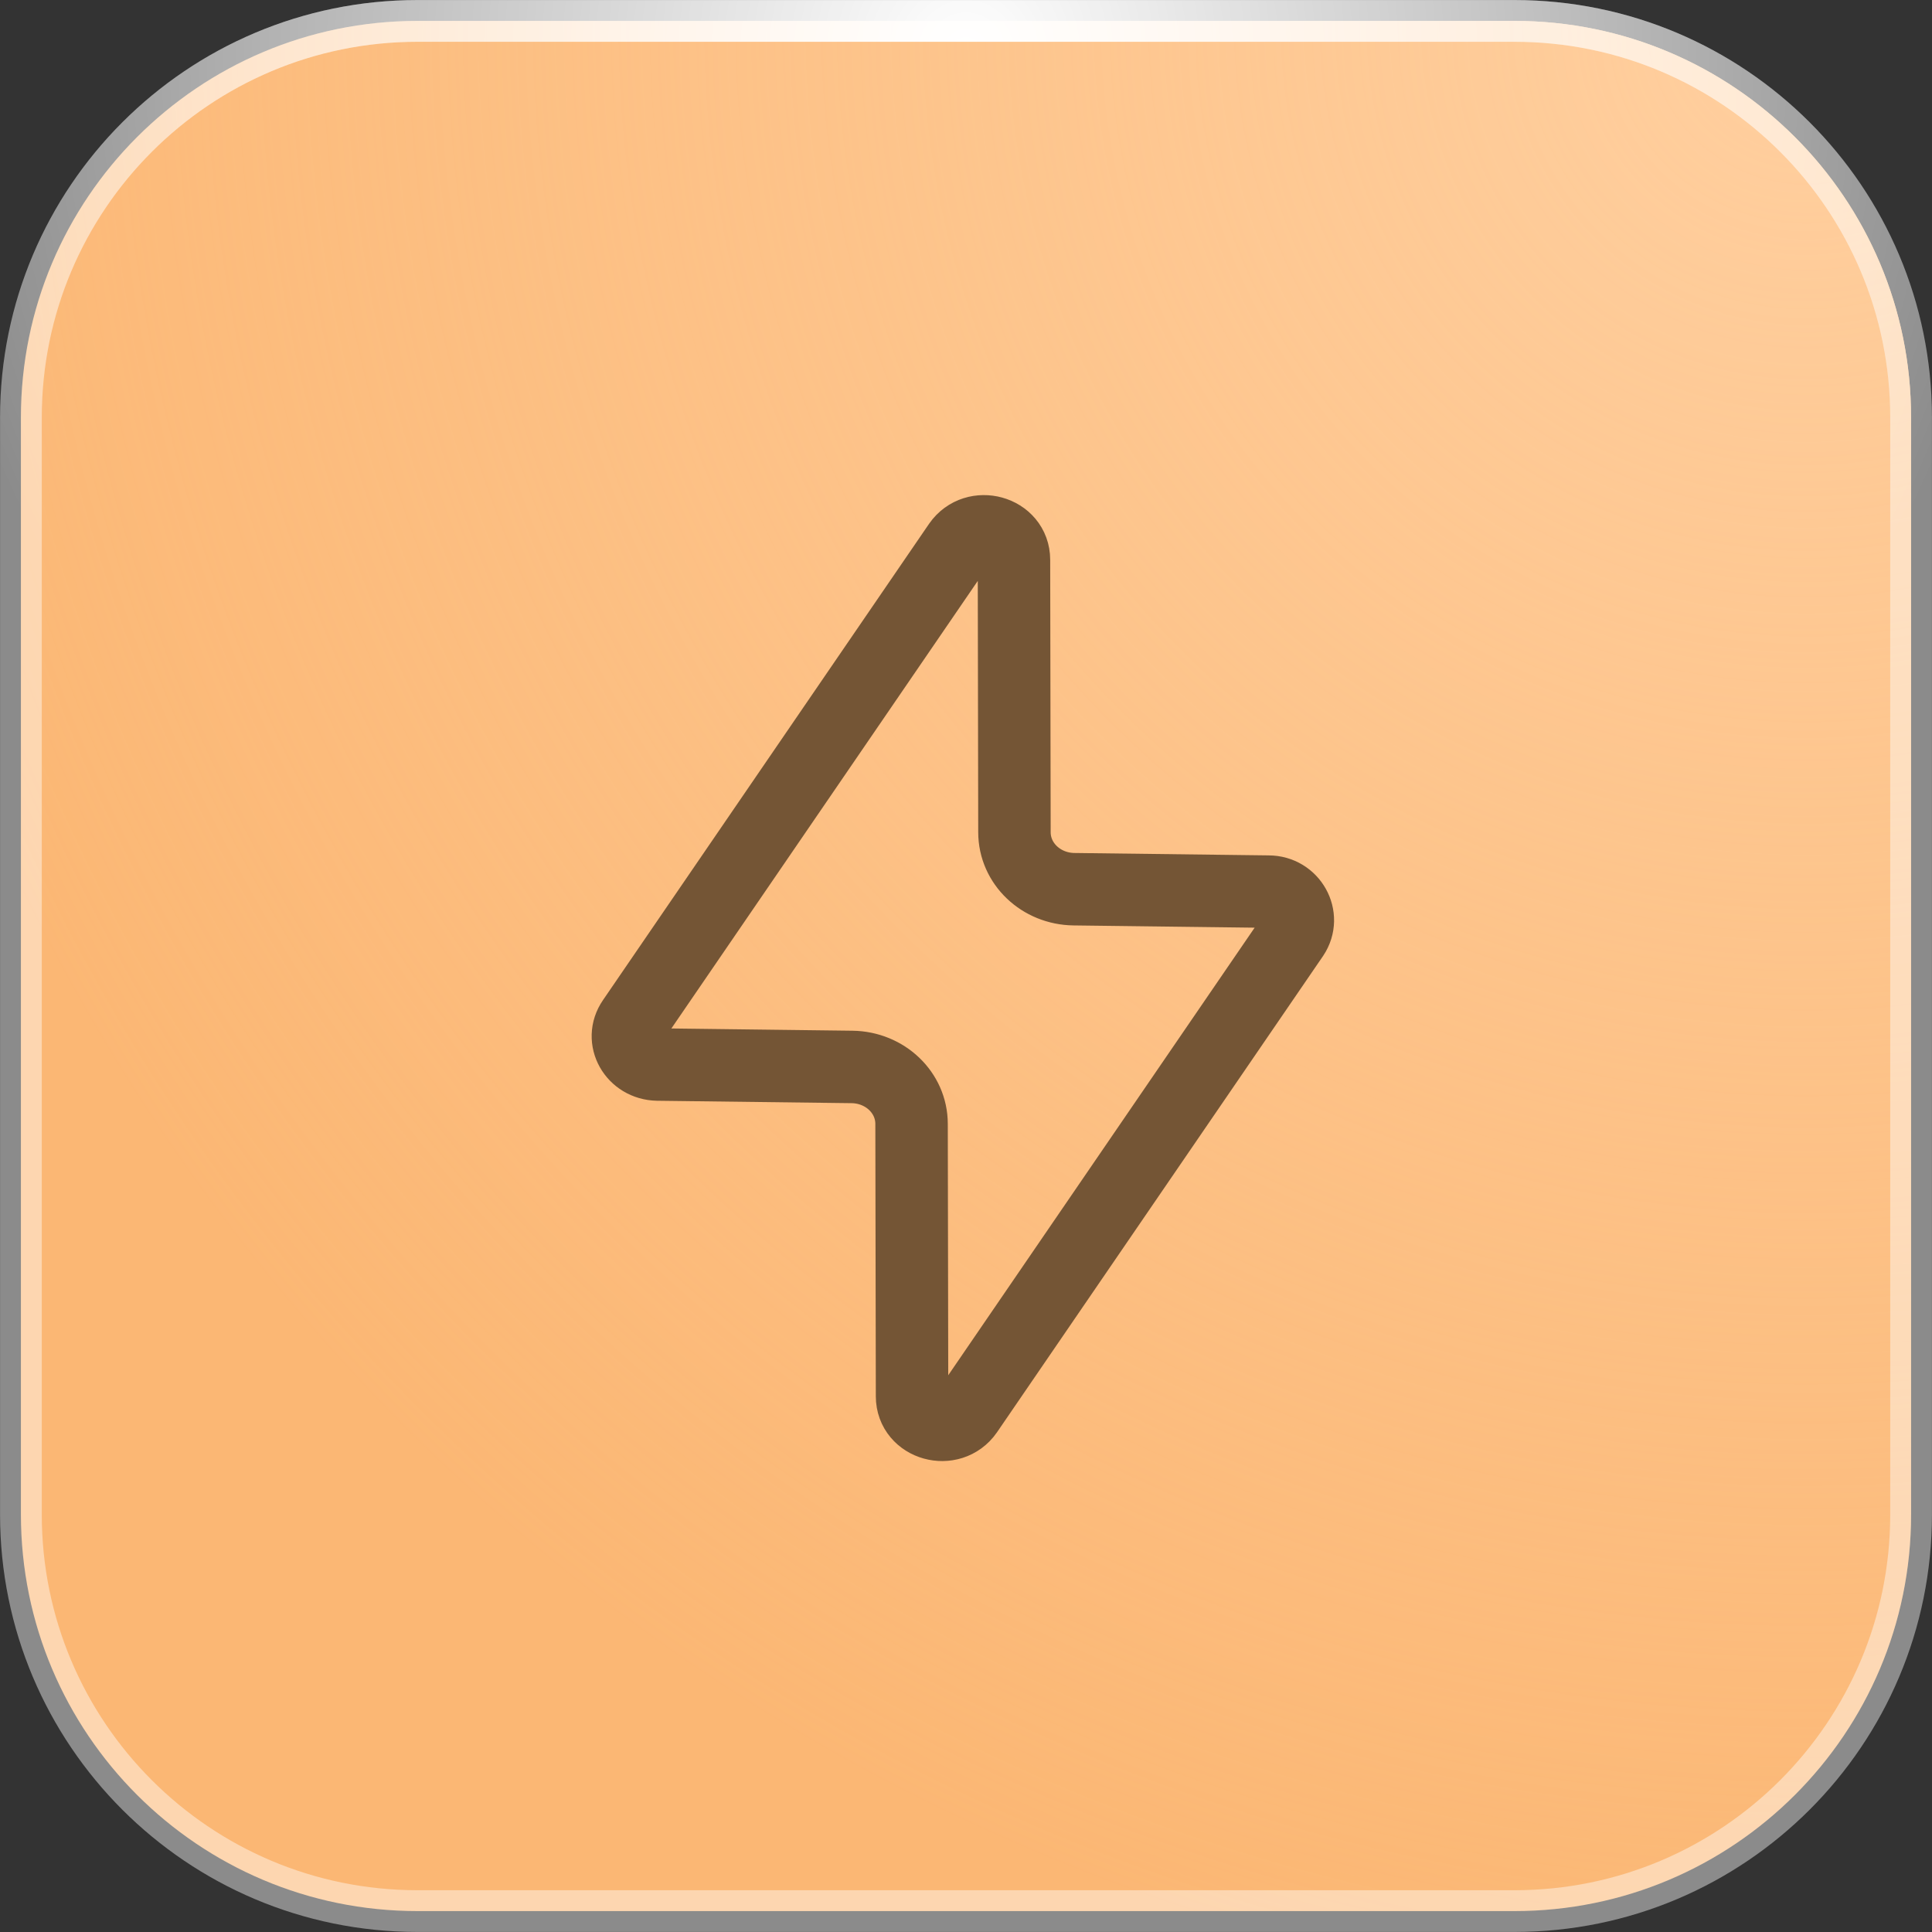 <?xml version="1.0" encoding="UTF-8"?> <svg xmlns="http://www.w3.org/2000/svg" width="40" height="40" viewBox="0 0 40 40" fill="none"><rect x="0" y="0" width="40" height="40" fill="#333333" stroke="none"/><g data-figma-bg-blur-radius="12.7054"><path d="M8.644 0.433H31.356C35.891 0.433 39.567 4.109 39.567 8.644V31.356C39.567 35.891 35.891 39.567 31.356 39.567H8.644C4.109 39.567 0.433 35.891 0.433 31.356V8.644C0.433 4.109 4.109 0.433 8.644 0.433Z" fill="#FBB774"></path><path d="M8.644 0.433H31.356C35.891 0.433 39.567 4.109 39.567 8.644V31.356C39.567 35.891 35.891 39.567 31.356 39.567H8.644C4.109 39.567 0.433 35.891 0.433 31.356V8.644C0.433 4.109 4.109 0.433 8.644 0.433Z" fill="url(#paint0_radial_14596_9930)"></path><path d="M8.644 0.433H31.356C35.891 0.433 39.567 4.109 39.567 8.644V31.356C39.567 35.891 35.891 39.567 31.356 39.567H8.644C4.109 39.567 0.433 35.891 0.433 31.356V8.644C0.433 4.109 4.109 0.433 8.644 0.433Z" stroke="white" stroke-opacity="0.43" stroke-width="0.864"></path><path d="M8.644 0.433H31.356C35.891 0.433 39.567 4.109 39.567 8.644V31.356C39.567 35.891 35.891 39.567 31.356 39.567H8.644C4.109 39.567 0.433 35.891 0.433 31.356V8.644C0.433 4.109 4.109 0.433 8.644 0.433Z" stroke="url(#paint1_radial_14596_9930)" stroke-width="0.864"></path><path d="M26.773 19.37L20.023 29.23C19.683 29.72 18.883 29.5 18.883 28.91L18.873 23.27C18.873 22.62 18.323 22.1 17.643 22.09L13.613 22.04C13.123 22.03 12.833 21.52 13.103 21.13L19.853 11.27C20.193 10.78 20.993 11 20.993 11.59L21.003 17.23C21.003 17.88 21.553 18.4 22.233 18.41L26.263 18.46C26.743 18.46 27.033 18.98 26.773 19.37Z" stroke="#745535" stroke-width="1.5" stroke-linecap="round" stroke-linejoin="round"></path></g><defs><clipPath id="bgblur_0_14596_9930_clip_path" transform="translate(12.705 12.705)"><path d="M8.644 0.433H31.356C35.891 0.433 39.567 4.109 39.567 8.644V31.356C39.567 35.891 35.891 39.567 31.356 39.567H8.644C4.109 39.567 0.433 35.891 0.433 31.356V8.644C0.433 4.109 4.109 0.433 8.644 0.433Z"></path></clipPath><radialGradient id="paint0_radial_14596_9930" cx="0" cy="0" r="1" gradientUnits="userSpaceOnUse" gradientTransform="translate(37.367 -2.03139e-06) rotate(153.634) scale(41.706)"><stop stop-color="#FFCF9F"></stop><stop offset="1" stop-color="#FFCF9F" stop-opacity="0"></stop></radialGradient><radialGradient id="paint1_radial_14596_9930" cx="0" cy="0" r="1" gradientUnits="userSpaceOnUse" gradientTransform="translate(20 0.89) rotate(90) scale(22.054)"><stop stop-color="white"></stop><stop offset="1" stop-color="white" stop-opacity="0"></stop></radialGradient></defs></svg> 